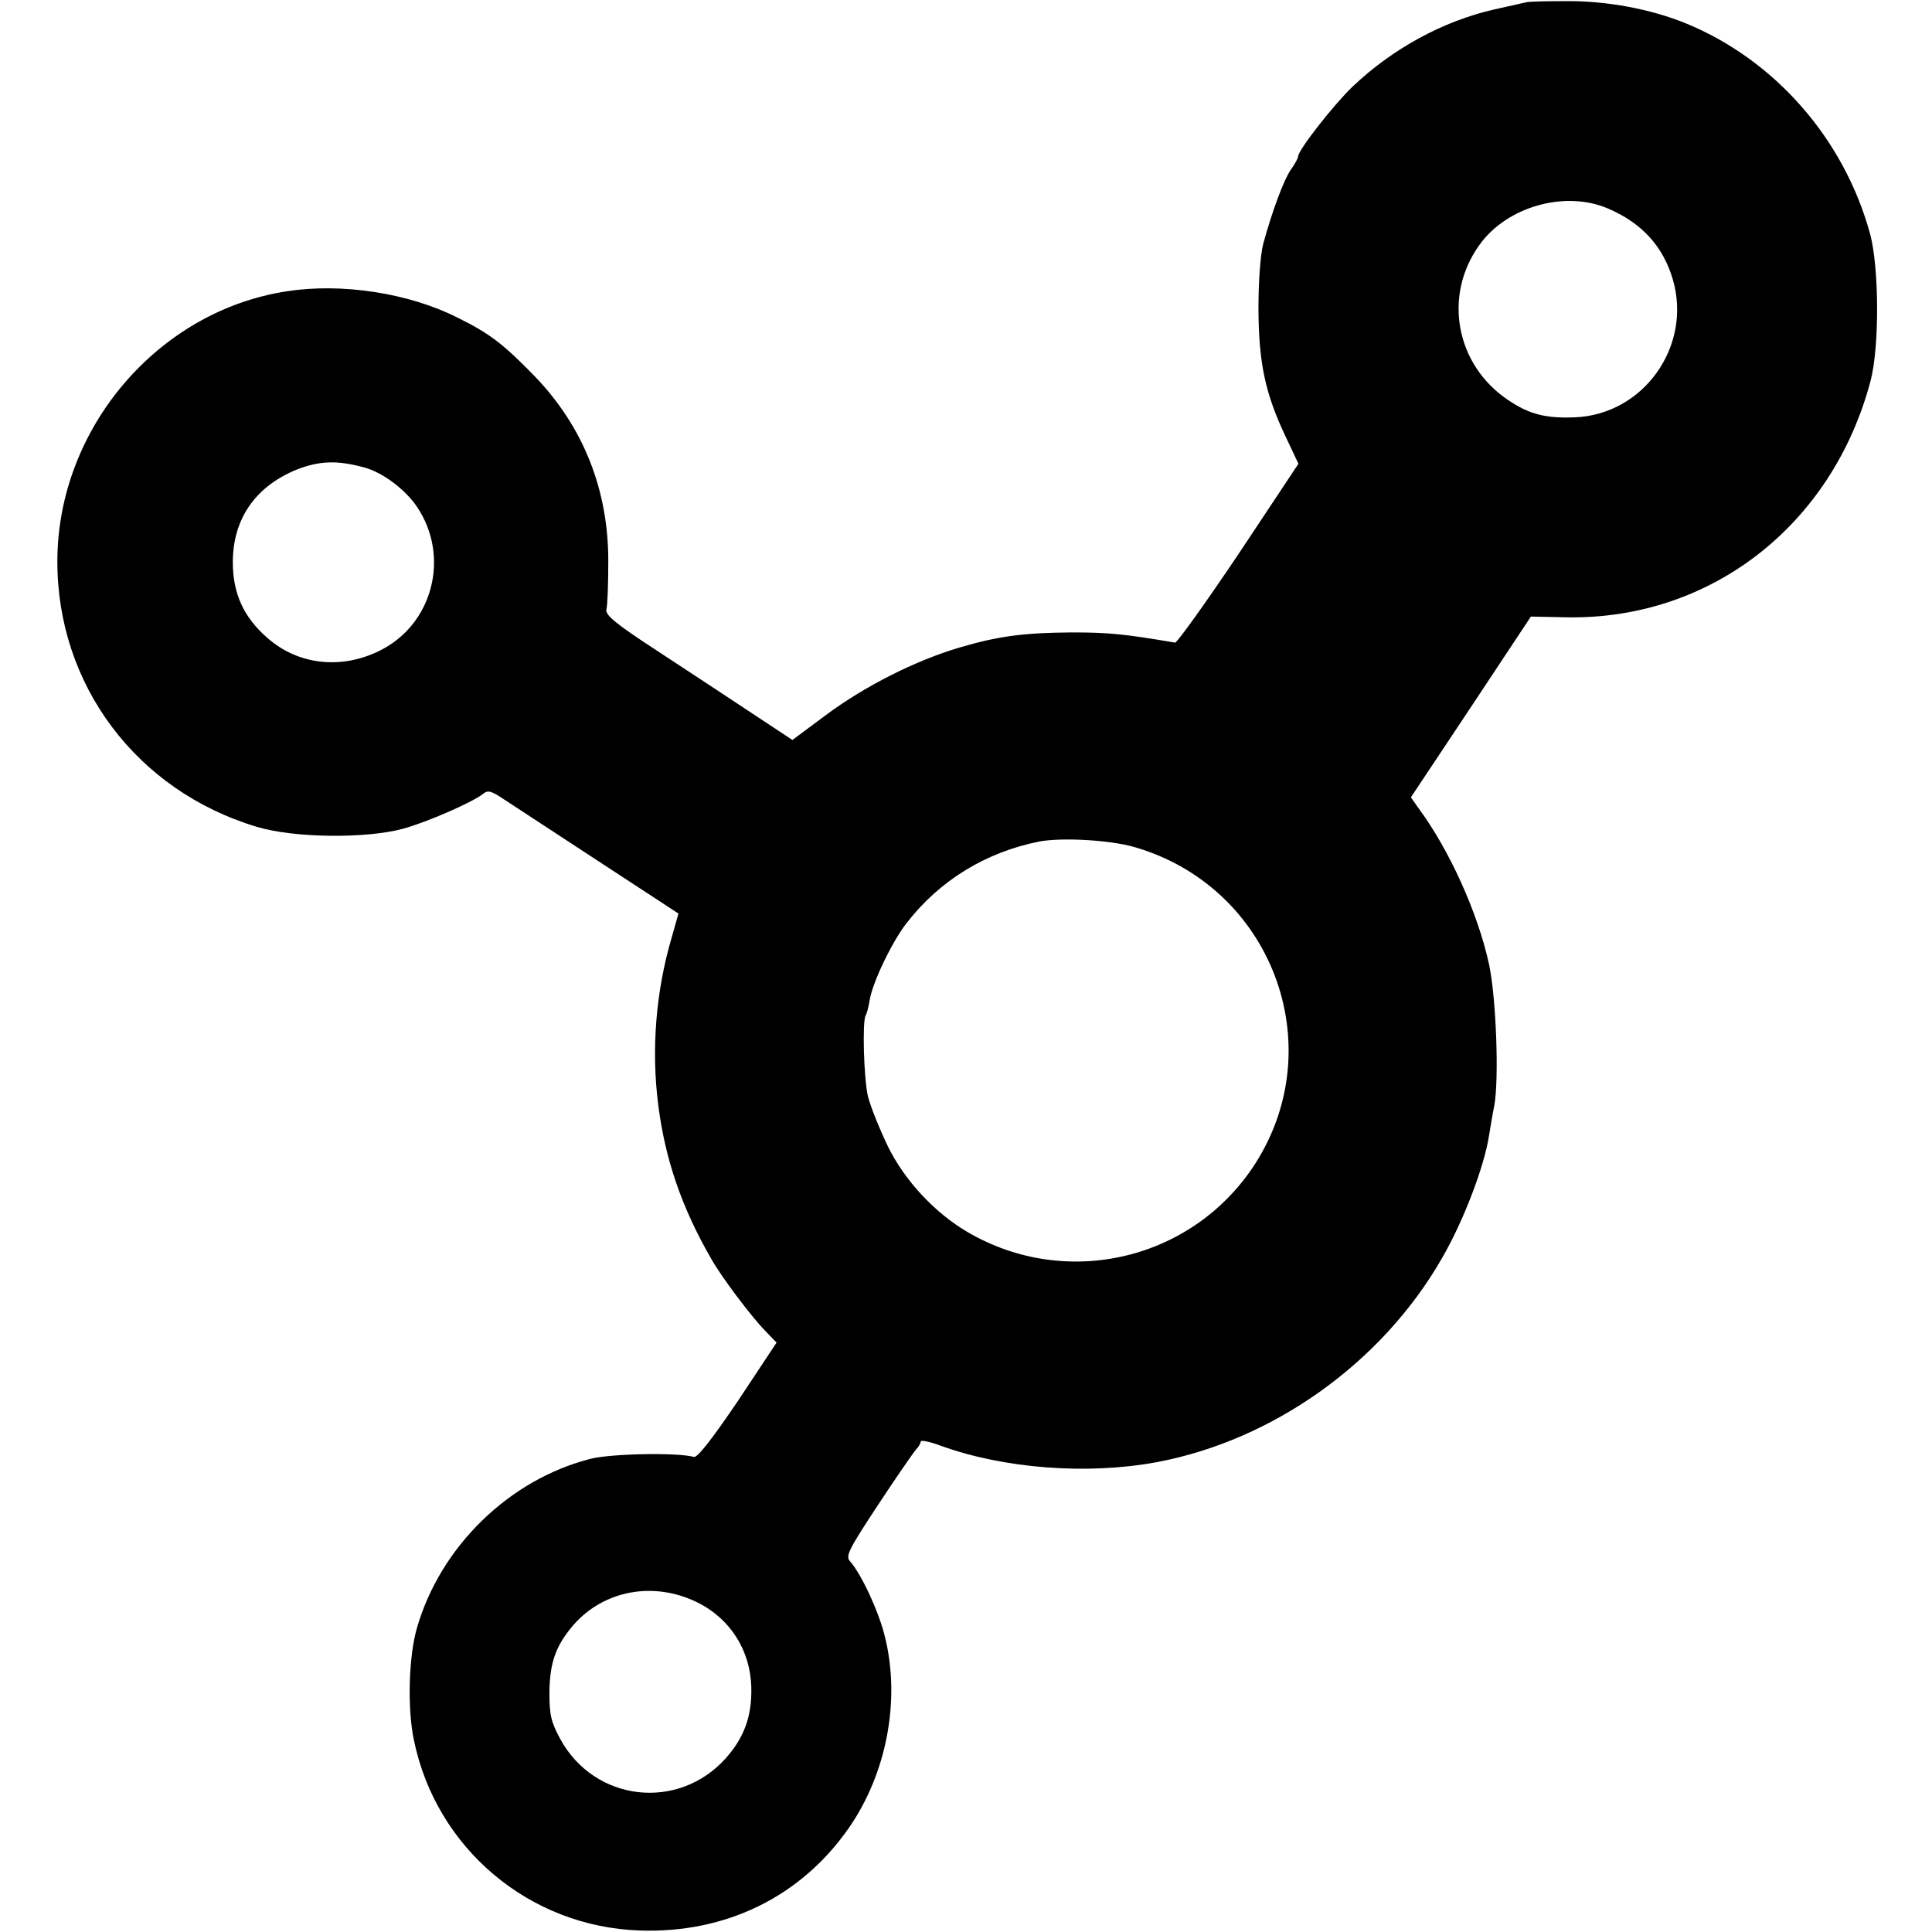 <svg version="1" xmlns="http://www.w3.org/2000/svg" width="682.667" height="682.667" viewBox="0 0 512 512"><path d="M404.5.6c-.5.1-4.4 1-8.5 1.9-13.6 3.1-27 10.4-37.6 20.5-5 4.8-14.4 16.8-14.4 18.5 0 .4-.8 1.9-1.8 3.3-2 2.8-5.1 11.3-7.4 19.7-.8 3-1.3 10.1-1.3 17.5.1 14.3 1.8 22.3 7.2 33.7l3.4 7.2-15.8 23.8c-8.8 13.1-16.4 23.7-16.9 23.6-13.5-2.3-17.6-2.7-27.4-2.7-12.5.1-19.2.9-29.7 4-11.6 3.4-25.3 10.3-35.7 18.1l-8.6 6.4-11.2-7.4c-6.2-4.1-17.4-11.5-24.9-16.4-10.9-7.1-13.5-9.3-13.2-10.8.3-1.1.5-6.7.5-12.5.1-19.1-6.6-36-19.7-49.5-8.2-8.4-11.7-11.1-20.2-15.3-12.8-6.5-30.7-9.3-45.3-7-34.2 5.2-60.7 36.4-60.8 71.4-.1 32.8 20.9 60.9 52.8 70.5 9.8 3 29.1 3.2 38.9.5 6.5-1.8 18.3-7 21.1-9.2 1.3-1.1 2.2-.8 5.5 1.4 2.3 1.5 13.6 8.9 25.2 16.5l21.1 13.8-1.9 6.7c-4.1 14.1-5.3 29.3-3.5 43.7 1.8 14.5 6.2 27.5 14.2 41.3 2.6 4.6 10.4 15 14.2 18.9l3 3.1-10.2 15.4c-6.7 9.9-10.8 15.2-11.7 14.9-4.2-1.2-21.9-.9-27.4.5-21.6 5.5-39.8 23.3-46 44.8-2.2 7.6-2.6 21.3-.8 29.8 5.9 28.6 30.5 49.4 59.8 50.4 22.8.8 42.7-8.9 55.4-27.1 10.1-14.5 13.8-34 9.6-50.8-1.6-6.6-6.2-16.5-9.2-19.9-1.3-1.4-.5-3 7.4-15 4.8-7.3 9.4-13.9 10-14.6.7-.7 1.3-1.7 1.3-2.2 0-.4 2.3 0 5.2 1.1 16.8 6.1 38.8 7.8 57.3 4.4 30.9-5.8 59.7-26.3 75.6-54 5.7-9.8 11.2-24.2 12.5-32.5.3-1.9.9-5.5 1.4-8 1.3-7.1.5-28.7-1.4-37.5-3-13.7-10.5-30.3-18.8-41.5l-1.9-2.7 15.9-23.9 15.9-24 9.9.2c37.9.5 70-24.5 80.1-62.6 2.4-9 2.3-30-.1-39-6.9-25.2-25.2-46.1-48.8-55.8-9.3-3.8-21-6-31.8-5.9-5.2 0-9.9.1-10.5.3zM426 55.2c9 3.8 14.7 10 17.3 18.8 5.2 17.7-7.7 35.9-26 36.6-7.7.3-12.1-.8-17.8-4.7-13.7-9.3-17.1-27.5-7.5-40.9 7.2-10.2 22.6-14.6 34-9.8zM96.6 123.9c4.8 1.3 10.8 5.8 13.9 10.4 8.9 13.2 4.2 31.3-10 38.2-10.2 5-21.6 3.7-29.7-3.5-6.2-5.4-9.1-11.7-9.1-20 0-11.4 5.9-20 16.8-24.5 6.1-2.4 10.8-2.6 18.1-.6zm204.1 100.6c36.2 10.5 52.1 52.3 32 83.8-16.4 25.6-50 33.6-76.3 18.2-8.7-5.1-16.7-13.7-21.1-22.7-2.2-4.6-4.6-10.5-5.3-13.3-1.1-4.9-1.5-19.8-.6-21.4.3-.4.8-2.3 1.1-4.2.8-4.7 5.9-15.3 9.7-20.2 8.8-11.4 21.1-18.9 35.3-21.7 6-1.1 18.7-.4 25.2 1.5zm-116 200.1c8.8 4.3 14.2 12.8 14.4 22.6.2 7.6-1.9 13.3-6.8 18.8-12.6 14-34.7 11.5-43.8-5.1-2.5-4.6-2.9-6.5-2.9-12.4.1-8 1.7-12.4 6.4-17.9 8.1-9.2 21.2-11.6 32.7-6z"/></svg>